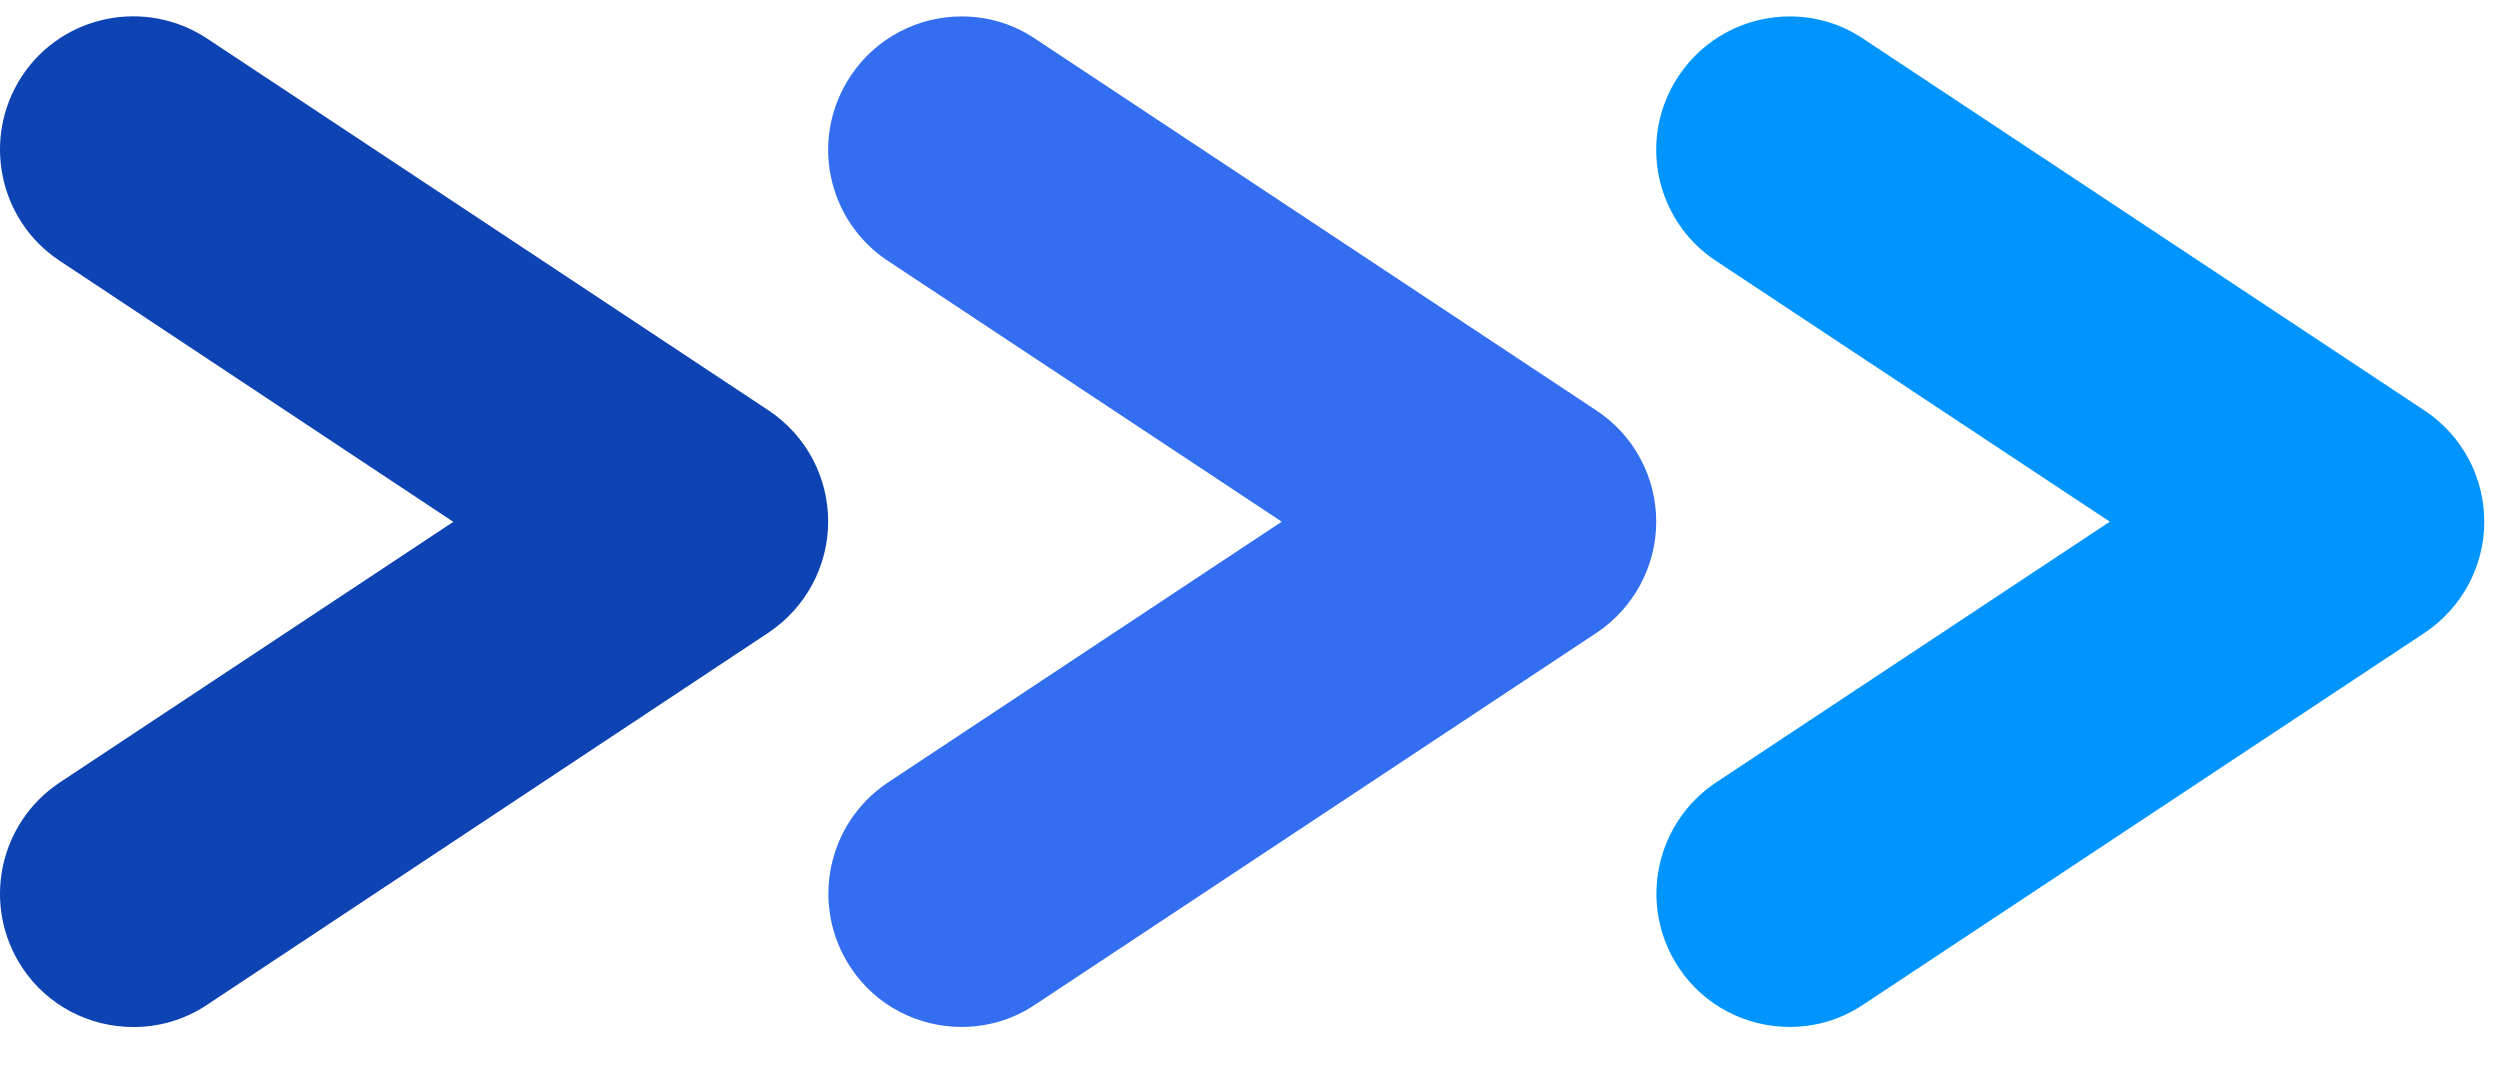 <svg width="49" height="21" viewBox="0 0 49 21" fill="none" xmlns="http://www.w3.org/2000/svg">
<path d="M2.612 20.13C1.766 20.13 0.933 19.72 0.434 18.963C-0.361 17.757 -0.033 16.142 1.166 15.34L8.885 10.228L1.166 5.109C-0.033 4.314 -0.361 2.692 0.434 1.486C1.229 0.287 2.851 -0.041 4.057 0.754L15.064 8.044C15.796 8.53 16.232 9.344 16.232 10.221C16.232 11.099 15.79 11.913 15.064 12.399L4.057 19.695C3.615 19.991 3.11 20.13 2.618 20.13" fill="#0E43B3"/>
<path d="M18.848 20.128C18.002 20.128 17.169 19.718 16.671 18.96C15.875 17.755 16.203 16.139 17.403 15.337L25.122 10.225L17.403 5.113C16.197 4.317 15.869 2.695 16.671 1.49C17.175 0.733 18.002 0.322 18.848 0.322C19.347 0.322 19.845 0.461 20.287 0.758L31.294 8.048C32.026 8.534 32.462 9.348 32.462 10.225C32.462 11.102 32.02 11.917 31.294 12.402L20.287 19.692C19.845 19.989 19.34 20.128 18.848 20.128Z" fill="#326EEF"/>
<path d="M35.078 20.128C34.232 20.128 33.399 19.718 32.9 18.96C32.105 17.755 32.433 16.139 33.633 15.337L41.352 10.225L33.633 5.113C32.427 4.317 32.099 2.695 32.9 1.49C33.405 0.733 34.232 0.322 35.078 0.322C35.577 0.322 36.075 0.461 36.517 0.758L47.524 8.048C48.256 8.534 48.692 9.348 48.692 10.225C48.692 11.102 48.25 11.917 47.524 12.402L36.517 19.692C36.075 19.989 35.57 20.128 35.078 20.128Z" fill="#0094FF"/>
</svg>
